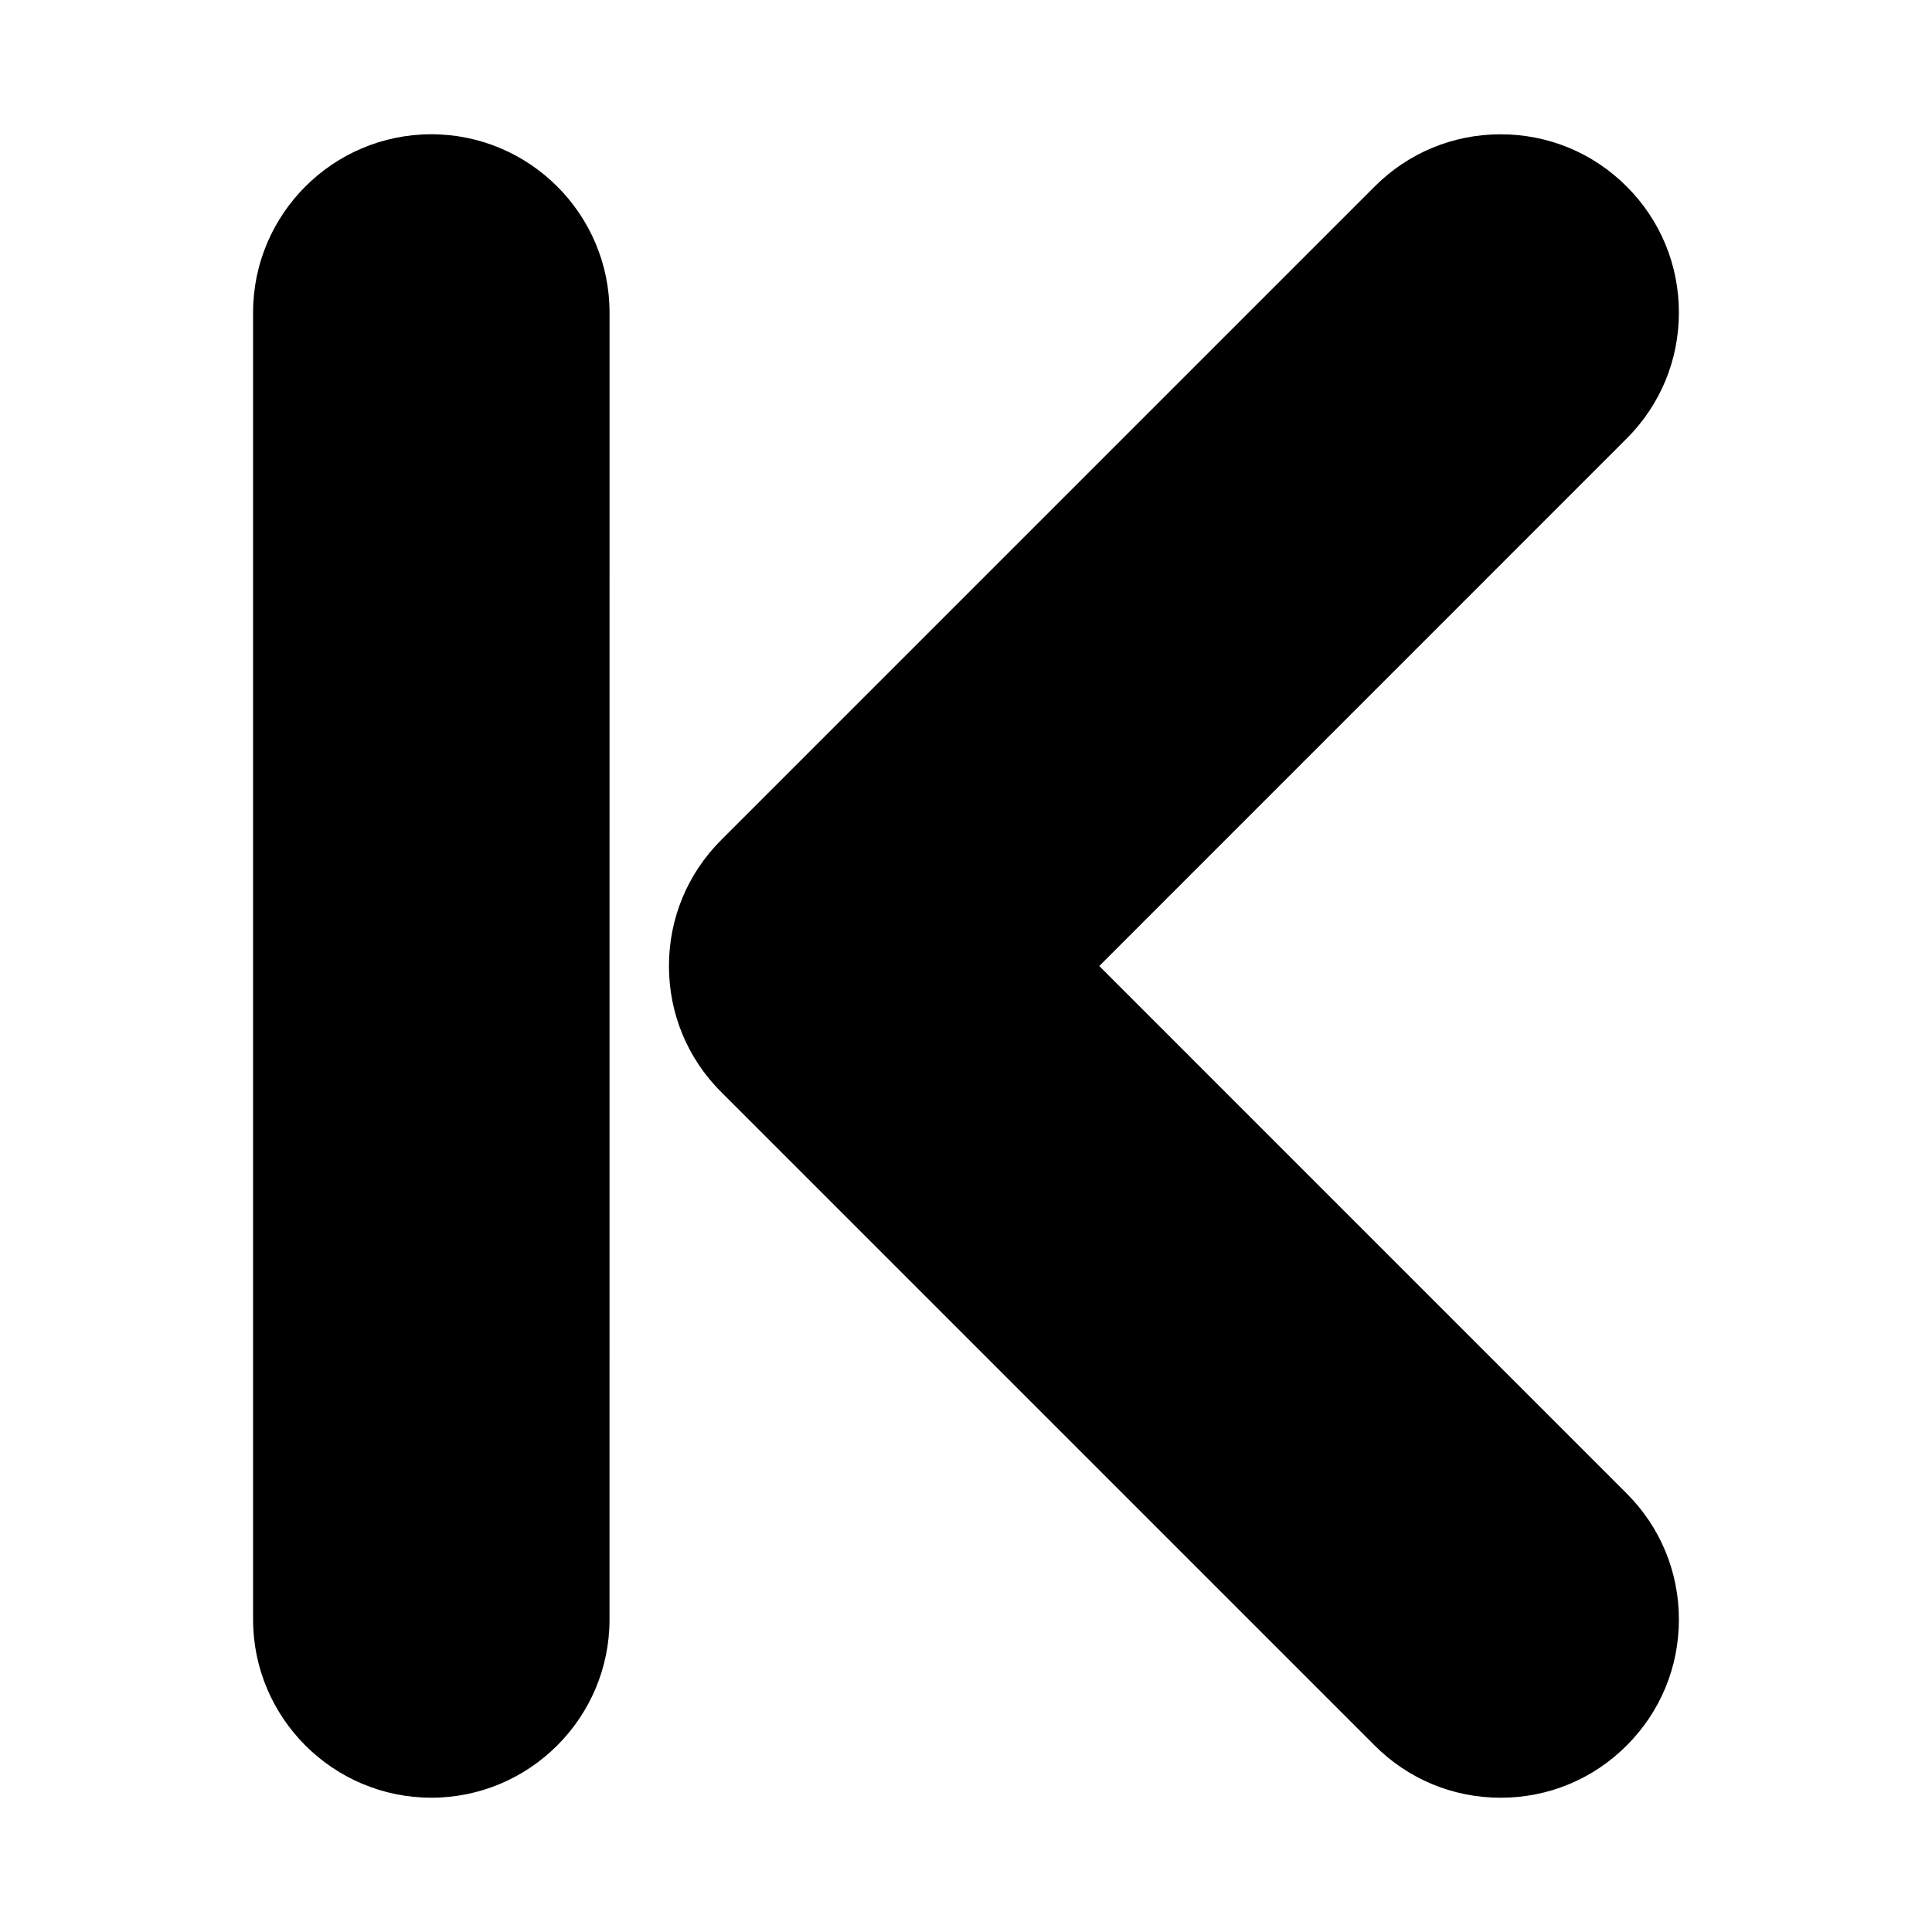 <?xml version="1.0" encoding="UTF-8"?>
<!-- Uploaded to: SVG Repo, www.svgrepo.com, Generator: SVG Repo Mixer Tools -->
<svg fill="#000000" width="800px" height="800px" version="1.1" viewBox="144 144 512 512" xmlns="http://www.w3.org/2000/svg">
 <path d="m575.09 539.79c8.926 8.91 13.836 20.781 13.836 33.395 0 12.609-4.914 24.48-13.84 33.395-8.91 8.926-20.781 13.836-33.391 13.836-12.609 0-24.48-4.914-33.395-13.84l-173.18-173.18c-8.926-8.91-13.84-20.781-13.84-33.391s4.914-24.48 13.84-33.395l173.18-173.18c8.914-8.93 20.781-13.84 33.395-13.84 12.609 0 24.48 4.914 33.395 13.84 8.926 8.91 13.836 20.781 13.836 33.391s-4.914 24.48-13.84 33.395l-139.77 139.79zm-316.79-360.21c-26.039 0-47.23 21.191-47.23 47.23v346.37c0 26.039 21.191 47.23 47.23 47.23 26.039 0 47.23-21.191 47.23-47.23l0.004-346.37c0-26.039-21.191-47.23-47.234-47.23z"/>
</svg>